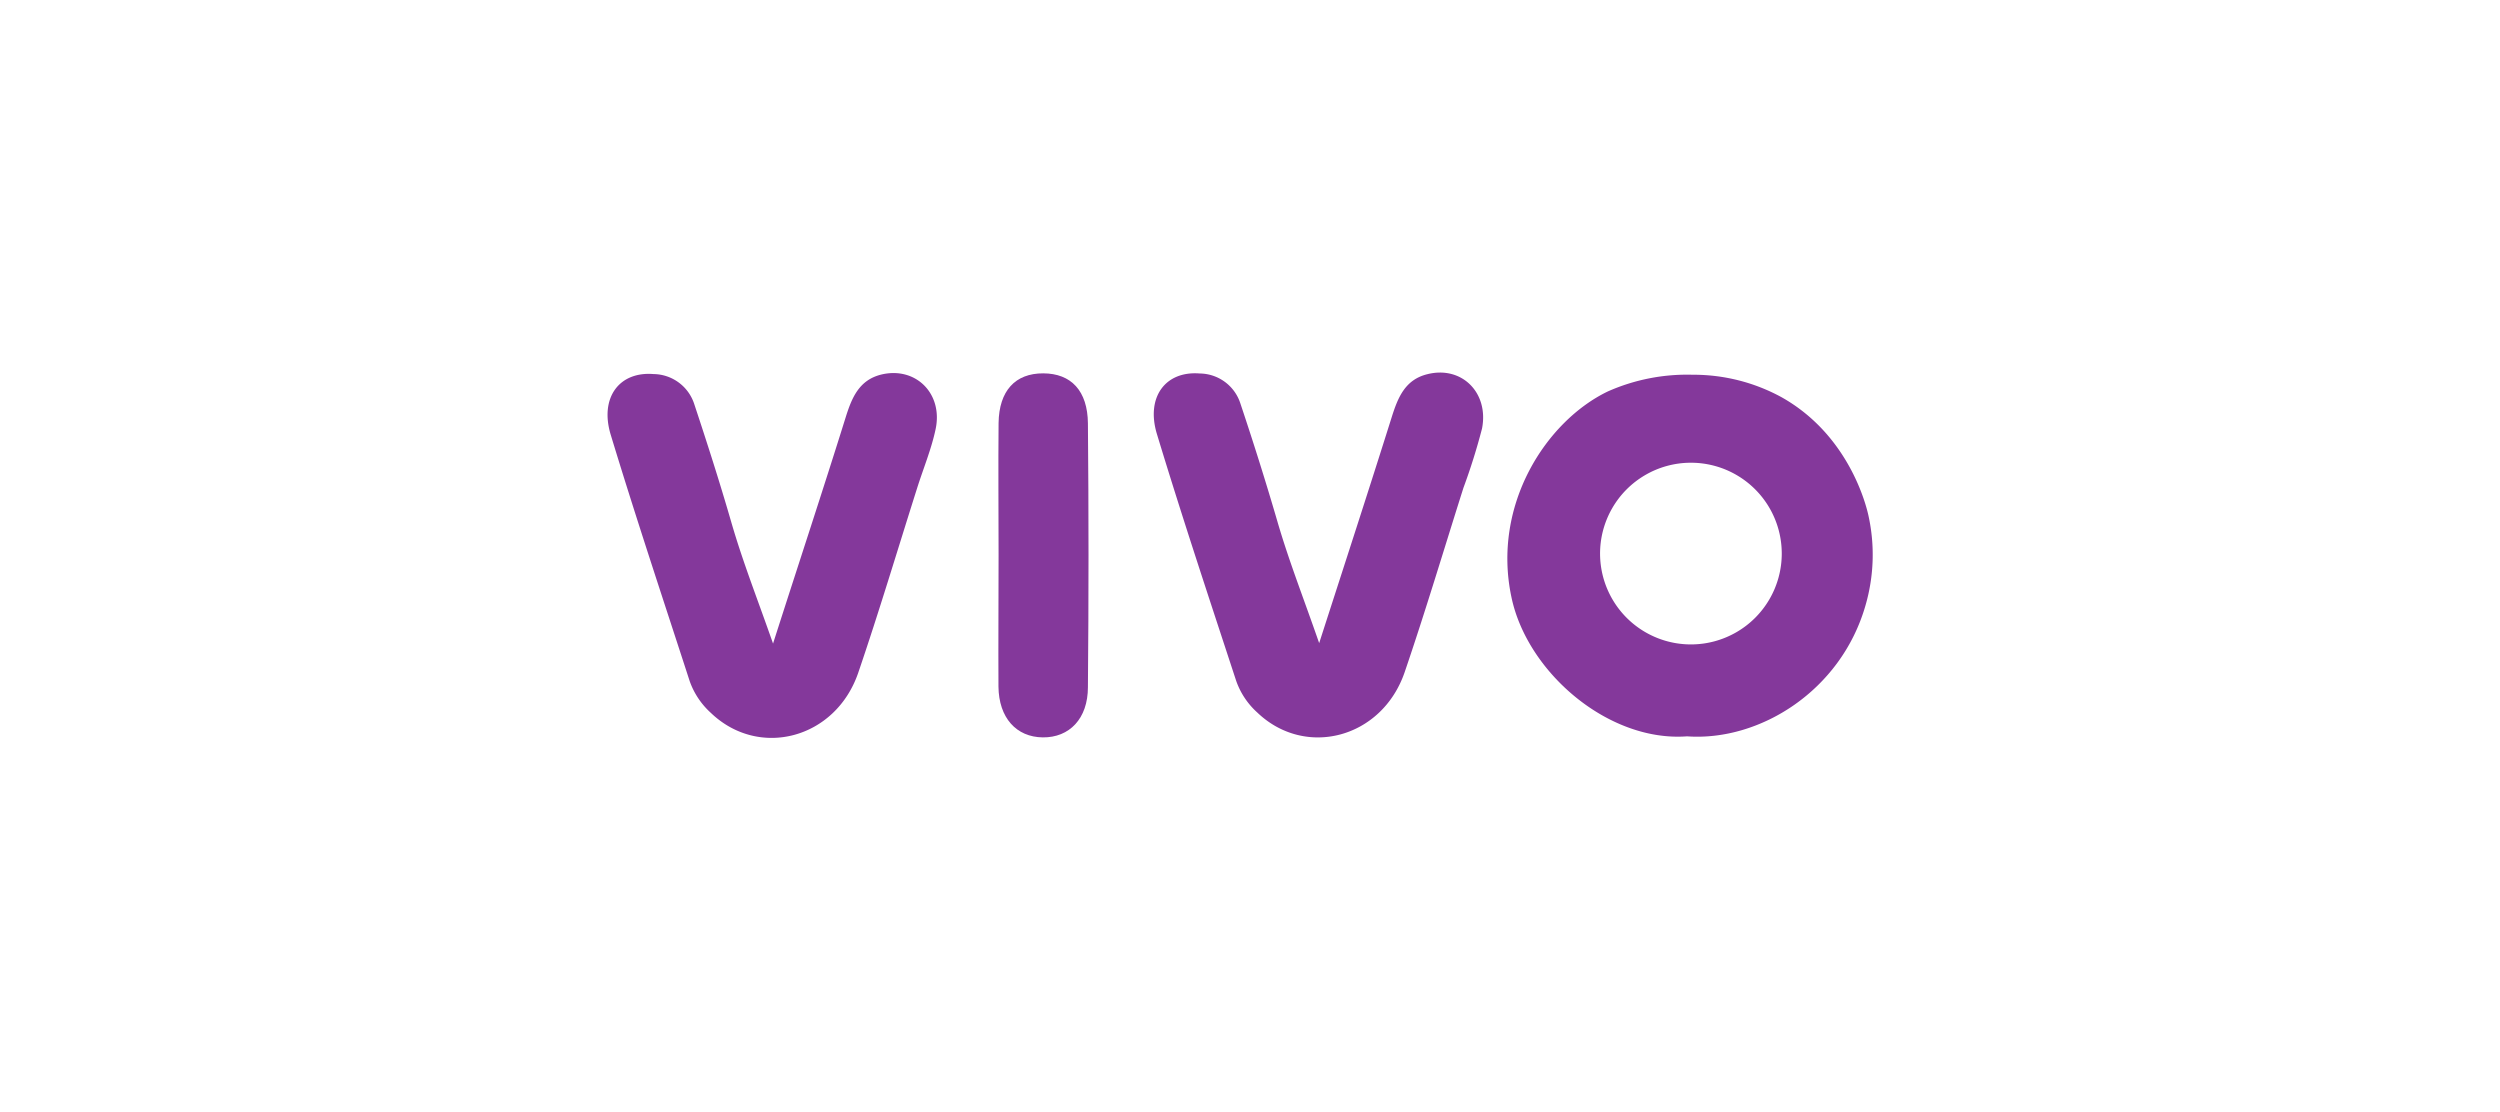 <svg id="Layer_1" data-name="Layer 1" xmlns="http://www.w3.org/2000/svg" viewBox="0 0 1076 478.6"><defs><style>.cls-1{fill:#84389b;}</style></defs><g id="Layer_2" data-name="Layer 2"><g id="Layer_1-2" data-name="Layer 1-2"><path class="cls-1" d="M726.09,316.92c-33.75,2.51-68.69-27.42-75.53-59.73C642,217.32,665.5,181.24,692,168.48a84.13,84.13,0,0,1,36.58-7.19,79,79,0,0,1,38.14,9.64c29.33,16.43,36.65,47.19,37.48,51.08a78.17,78.17,0,0,1-1.28,38.52C792.4,297.33,757.33,319.16,726.09,316.92Zm1.38-117.76a39.1,39.1,0,1,0,.6,0Z"/><path class="cls-1" d="M332.72,277c11-34.38,21.42-65.86,31.27-97.42,2.63-8.37,5.74-16,15.3-18.37,14.75-3.56,26.64,8.12,23.41,23.44-1.82,8.69-5.32,17-8,25.54-8.4,26.46-16.34,53.07-25.3,79.32-9.74,28.53-42.83,37.22-63.56,17.21a33.4,33.4,0,0,1-9-13.56c-11.43-35.24-23.2-70.52-34-106.09-4.81-15.92,3.7-27.27,18.45-26.07a18.65,18.65,0,0,1,17.45,12.72c5.61,16.91,11.05,33.87,16,51S326,257.76,332.72,277Z"/><path class="cls-1" d="M567.77,276.81c11.08-34.38,21.3-65.71,31.27-97.42,2.66-8.37,5.74-16,15.32-18.34,14.76-3.71,26.5,7.94,23.51,23.38a264.55,264.55,0,0,1-8,25.51c-8.39,26.46-16.33,53.07-25.29,79.32-9.74,28.53-42.83,37.25-63.53,17.33a33,33,0,0,1-9-13.56c-11.59-35.36-23.32-70.64-34.11-106.21-4.83-15.92,3.71-27.27,18.43-26.07a18.57,18.57,0,0,1,17.44,12.75c5.65,16.88,11,33.84,16,51S561.11,257.55,567.77,276.81Z"/><path class="cls-1" d="M429.79,238.79c0-18.88-.18-37.78,0-56.75C430,168.13,437,160.66,449,160.69s19.12,7.5,19.24,21.56q.51,56.75,0,113.5c0,13.59-8,21.74-19.42,21.62s-18.93-8.45-19.08-21.83C429.64,276.57,429.79,257.7,429.79,238.79Z"/></g></g></svg>